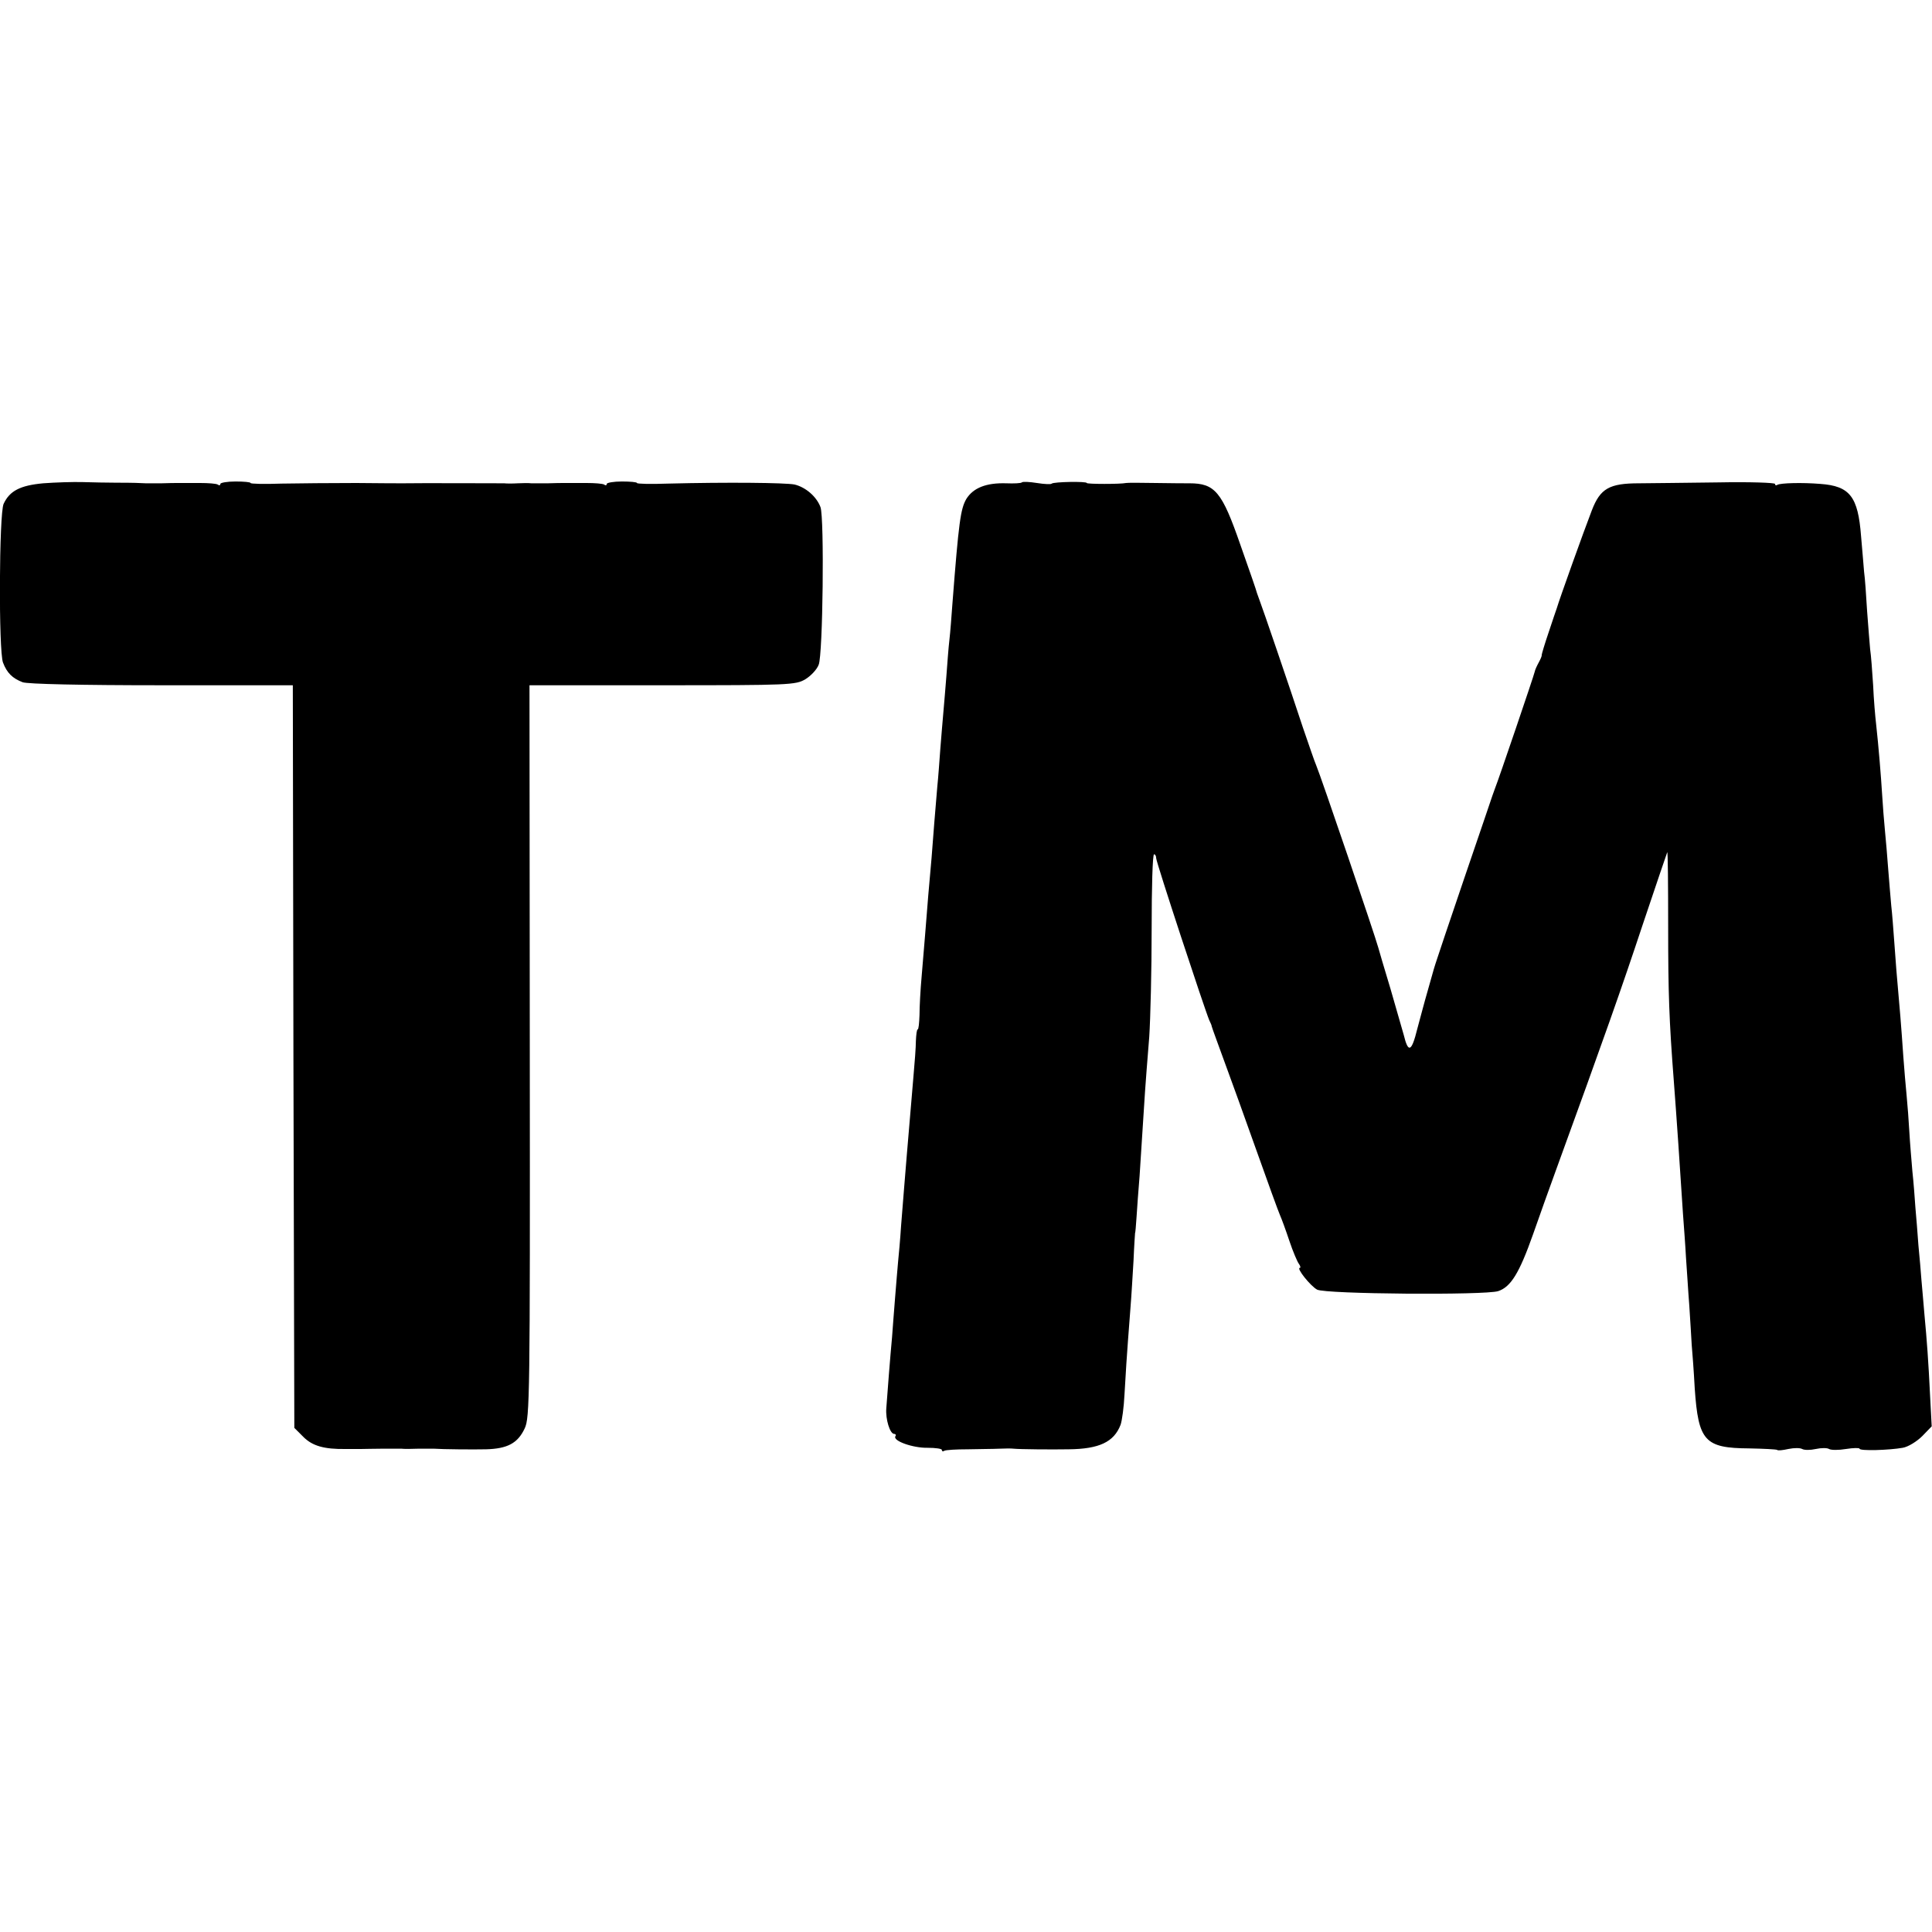 <?xml version="1.0" standalone="no"?>
<!DOCTYPE svg PUBLIC "-//W3C//DTD SVG 20010904//EN"
 "http://www.w3.org/TR/2001/REC-SVG-20010904/DTD/svg10.dtd">
<svg version="1.0" xmlns="http://www.w3.org/2000/svg"
 width="640pt" height="640pt" viewBox="0 0 640 640"
 preserveAspectRatio="xMidYMid meet">
<g transform="translate(0,640) scale(0.1,-0.1)"
fill="#000000" stroke="none">
<path d="M143 4799 c-76 -7 -111 -25 -131 -68 -15 -32 -17 -488 -2 -526 13
-34 31 -52 65 -65 16 -6 194 -10 461 -10 l434 0 2 -1230 3 -1230 30 -30 c30
-30 69 -41 140 -40 17 0 39 0 50 0 11 0 43 1 70 1 28 0 57 0 65 0 8 -1 33 -1
55 0 22 0 46 0 53 0 25 -2 132 -3 172 -2 71 2 105 20 128 69 17 35 18 104 17
1250 l-1 1212 441 0 c422 0 441 1 473 20 18 11 38 32 44 48 14 33 19 485 6
522 -13 35 -49 66 -86 75 -31 6 -222 8 -420 3 -56 -2 -102 -1 -102 2 0 3 -22
5 -50 5 -27 0 -50 -4 -50 -8 0 -5 -4 -6 -9 -2 -5 3 -31 5 -58 5 -26 0 -57 0
-68 0 -11 0 -38 0 -60 -1 -22 0 -47 0 -55 0 -8 1 -28 1 -45 0 -16 -1 -37 -1
-45 0 -12 0 -294 1 -335 0 -5 0 -75 0 -155 1 -80 0 -191 -1 -248 -2 -56 -2
-102 -1 -102 2 0 3 -22 5 -50 5 -27 0 -50 -4 -50 -8 0 -5 -4 -6 -9 -2 -5 3
-31 5 -58 5 -26 0 -57 0 -68 0 -11 0 -38 0 -60 -1 -22 0 -46 0 -52 0 -18 1
-40 2 -98 2 -27 0 -77 1 -110 2 -33 1 -92 -1 -132 -4z"/>
<path d="M3385 4802 c-3 -3 -26 -4 -52 -3 -66 2 -109 -15 -132 -52 -19 -33
-25 -75 -46 -347 -3 -41 -7 -95 -10 -120 -3 -25 -7 -79 -10 -120 -3 -41 -8
-95 -10 -120 -2 -25 -7 -79 -10 -120 -3 -41 -7 -97 -10 -125 -2 -27 -7 -81
-10 -120 -3 -38 -7 -91 -9 -116 -2 -25 -7 -81 -11 -125 -8 -98 -13 -166 -22
-269 -4 -44 -7 -101 -7 -127 -1 -27 -3 -48 -6 -48 -3 0 -5 -17 -6 -38 0 -20
-4 -73 -8 -117 -12 -142 -16 -189 -22 -260 -3 -38 -7 -88 -9 -110 -2 -22 -6
-78 -10 -125 -3 -47 -8 -101 -10 -120 -2 -19 -6 -73 -10 -120 -4 -47 -8 -105
-10 -130 -5 -52 -16 -191 -19 -235 -3 -36 12 -85 26 -85 5 0 7 -4 4 -8 -9 -15
58 -39 107 -38 26 0 47 -3 47 -7 0 -5 4 -6 8 -3 5 3 40 5 78 5 38 1 85 1 104
2 19 1 41 1 48 0 20 -2 125 -3 182 -2 101 1 150 24 172 81 5 14 11 59 13 100
4 69 6 110 20 290 3 36 7 106 10 155 2 50 5 90 5 90 1 0 3 24 5 54 2 29 6 90
10 135 3 44 8 122 11 171 6 93 6 104 21 290 4 61 8 221 8 358 0 136 3 247 8
247 4 0 7 -6 7 -13 0 -13 161 -502 176 -537 4 -8 8 -17 8 -20 1 -5 24 -67 56
-155 10 -27 51 -140 90 -250 39 -110 75 -209 80 -220 5 -11 19 -49 31 -85 12
-36 27 -71 32 -77 5 -7 6 -13 3 -13 -13 0 35 -60 57 -72 27 -15 557 -19 600
-5 42 14 70 60 115 187 22 63 56 158 75 210 162 445 219 607 288 815 44 131
81 240 82 242 2 1 3 -109 3 -245 0 -221 3 -310 19 -517 7 -90 22 -307 30 -435
3 -41 8 -106 10 -145 3 -38 7 -110 11 -160 3 -49 7 -108 8 -130 2 -22 7 -87
10 -144 12 -175 33 -198 180 -199 49 -1 90 -3 93 -5 2 -3 19 -1 37 3 19 4 39
4 46 0 7 -4 27 -4 45 0 18 4 38 4 44 0 7 -4 32 -4 56 0 25 4 45 4 45 1 0 -8
98 -5 143 3 18 3 47 21 65 39 l31 32 -5 95 c-6 124 -11 190 -19 275 -3 39 -8
90 -10 115 -2 25 -6 77 -10 115 -3 39 -7 95 -10 125 -2 30 -6 84 -10 120 -3
36 -8 94 -10 130 -2 36 -6 90 -9 120 -3 30 -8 89 -11 130 -3 41 -7 102 -10
135 -13 147 -15 174 -20 245 -3 41 -7 95 -10 120 -2 25 -7 79 -10 120 -3 41
-8 100 -11 130 -3 30 -7 82 -9 115 -4 65 -12 163 -20 235 -3 25 -8 83 -10 130
-3 47 -7 101 -10 120 -2 19 -6 76 -10 126 -3 51 -7 109 -10 130 -2 22 -6 75
-10 118 -10 131 -37 166 -135 173 -60 5 -132 3 -142 -3 -4 -3 -8 -2 -8 3 0 4
-84 7 -187 5 -104 -1 -222 -3 -263 -3 -99 0 -129 -17 -157 -90 -27 -70 -107
-293 -116 -324 -2 -5 -14 -41 -27 -80 -13 -38 -23 -72 -23 -75 1 -3 -4 -14
-10 -25 -6 -11 -12 -24 -13 -30 -2 -11 -121 -361 -131 -385 -3 -8 -7 -19 -9
-25 -2 -5 -43 -128 -93 -273 -49 -144 -90 -266 -91 -270 -7 -21 -11 -33 -30
-102 -12 -41 -27 -99 -35 -128 -19 -77 -30 -82 -45 -20 -5 18 -25 87 -44 153
-20 66 -38 127 -40 135 -10 38 -192 573 -206 605 -5 11 -24 67 -44 125 -43
131 -135 400 -143 420 -3 8 -7 20 -9 25 -1 6 -26 78 -55 160 -61 176 -84 204
-169 204 -8 0 -58 0 -110 1 -52 1 -97 1 -100 0 -17 -4 -130 -4 -130 0 0 6
-109 4 -116 -2 -2 -3 -24 -2 -49 2 -25 4 -47 5 -50 2z"/>
</g>
</svg>
